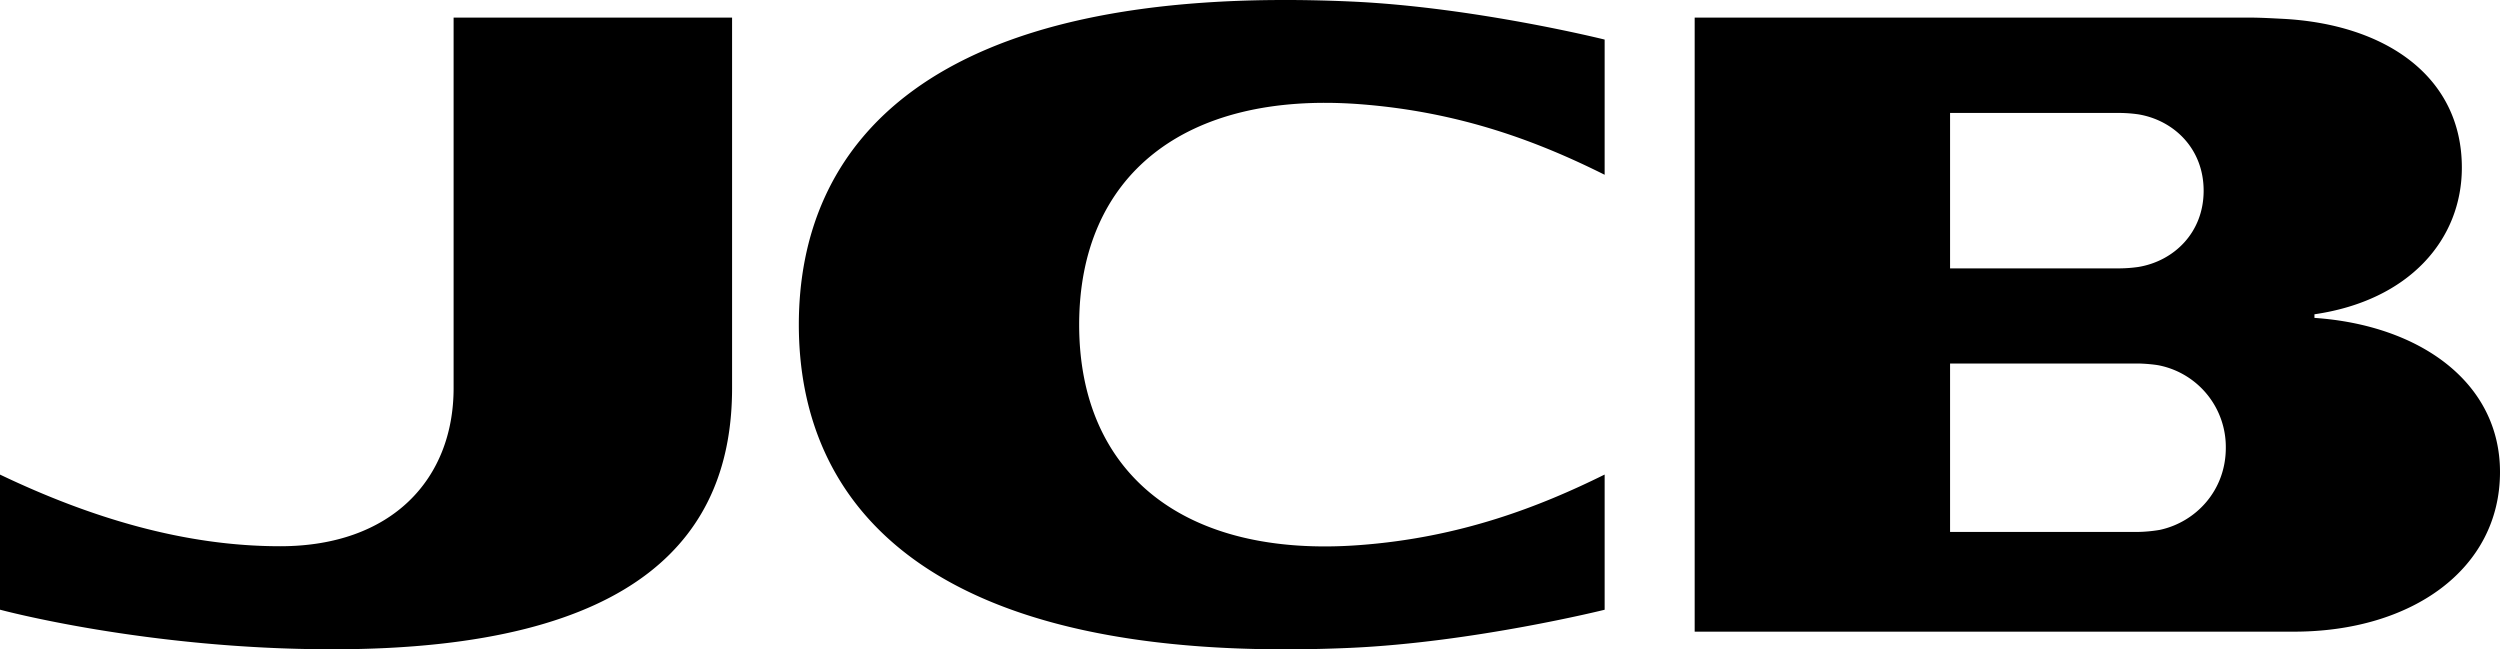 <svg width="77" height="20" fill="none" xmlns="http://www.w3.org/2000/svg"><path fill-rule="evenodd" clip-rule="evenodd" d="M66.524 16.32a4.457 4.457 0 01-.689.064h-5.773v-5.188h5.773c.181 0 .524.027.689.063a2.565 2.565 0 012.031 2.532c0 1.32-.924 2.29-2.031 2.529zM41.869 3.208c3.116.234 5.536 1.166 7.554 2.175V1.219S45.392.213 41.593.046C28.355-.543 24.604 4.608 24.604 10c0 5.393 3.752 10.541 16.99 9.954 3.799-.17 7.829-1.174 7.829-1.174v-4.164c-1.985.983-4.438 1.943-7.554 2.173-5.389.403-8.631-2.193-8.631-6.789.002-4.596 3.244-7.193 8.632-6.792zm-27.898 8.747c0 2.793-1.896 4.869-5.342 4.869-2.942 0-5.831-.87-8.629-2.207v4.161s4.5 1.22 10.236 1.22c9.533 0 12.312-3.58 12.312-8.043V.543h-8.577v11.412zm46.091-8.476h5.234a4.3 4.3 0 01.567.043c1.087.181 2.009 1.051 2.009 2.352 0 1.297-.922 2.168-2.008 2.348a4.28 4.28 0 01-.568.044h-5.234V3.48zm11.223 6.312V9.68c2.93-.426 4.54-2.31 4.54-4.518 0-2.808-2.354-4.427-5.548-4.584-.25-.012-.65-.036-.977-.036H52.196v18.913h18.46c3.624 0 6.344-1.925 6.344-4.918 0-2.769-2.48-4.524-5.715-4.746z" fill="#000"/></svg>